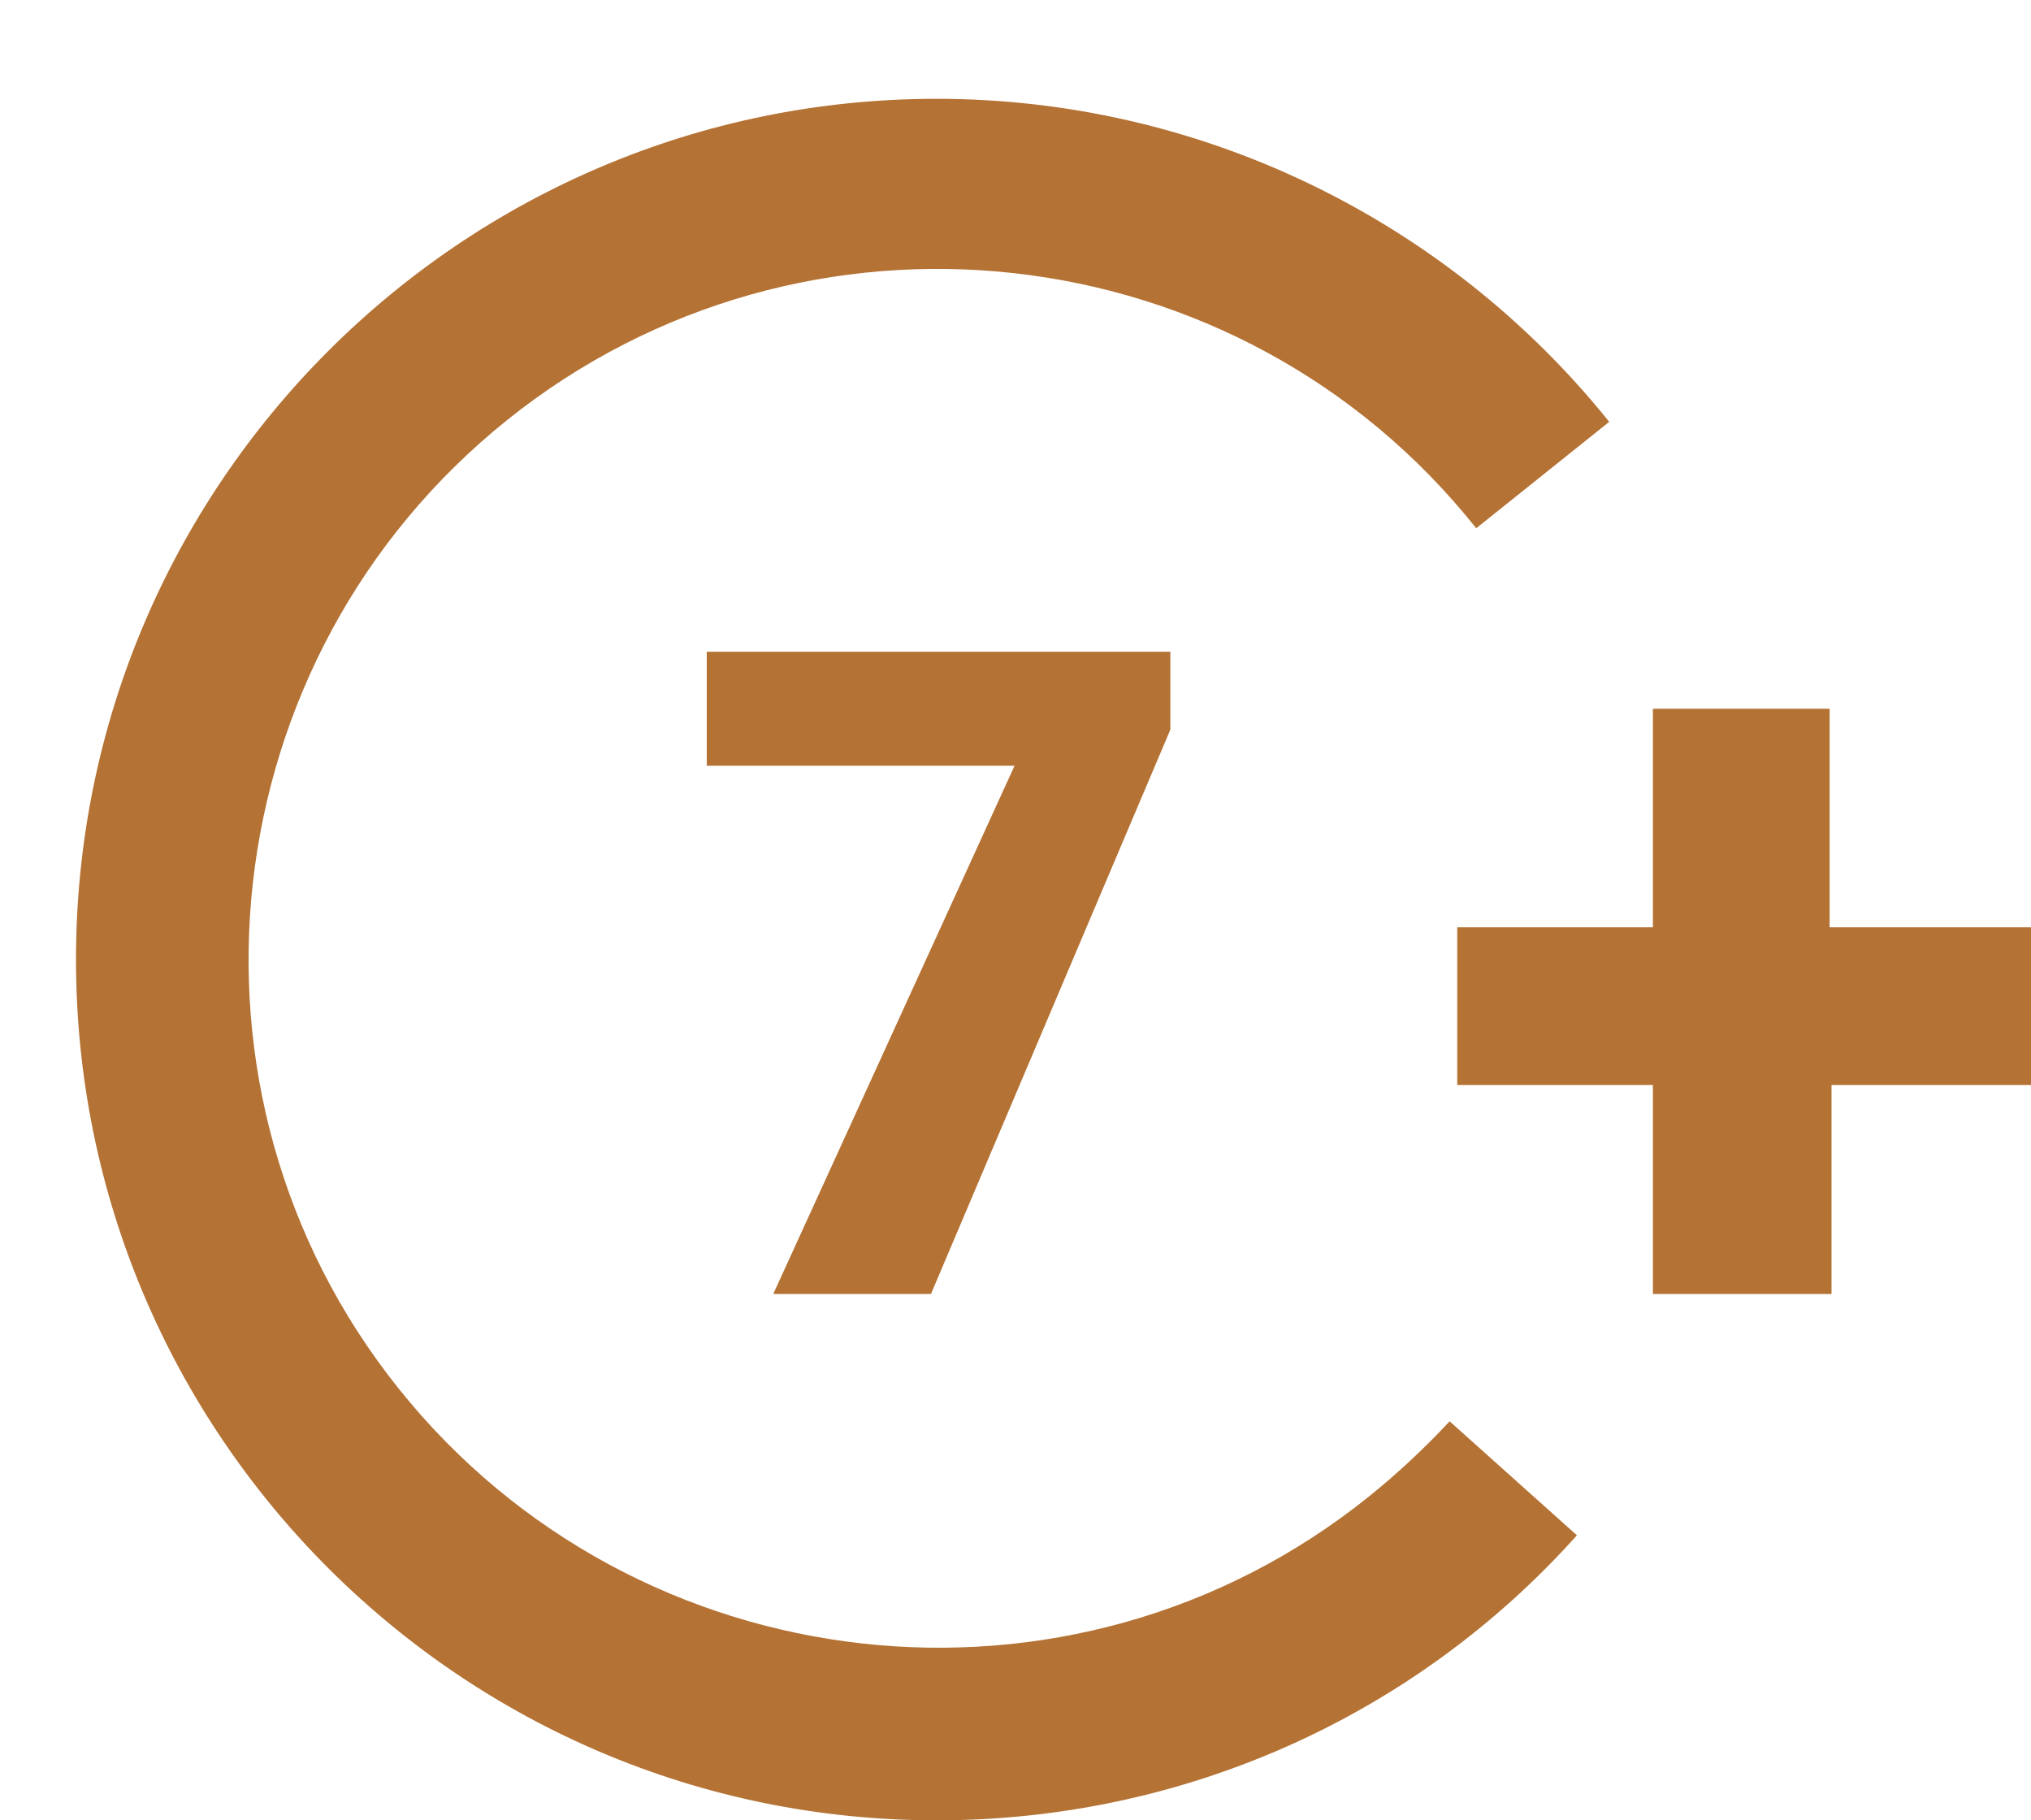 <?xml version="1.0" encoding="utf-8"?>
<!-- Generator: Adobe Illustrator 26.0.2, SVG Export Plug-In . SVG Version: 6.00 Build 0)  -->
<svg version="1.1" id="Capa_1" xmlns="http://www.w3.org/2000/svg" xmlns:xlink="http://www.w3.org/1999/xlink" x="0px" y="0px"
	 viewBox="0 0 106.9 95.8" style="enable-background:new 0 0 106.9 95.8;" xml:space="preserve">
<style type="text/css">
	.st0{fill:#B47234;}
</style>
<path class="st0" d="M96.3,48.8V37.3H87v11.5H76.7v8.3H87v11h9.4V57.2v-0.1h10.5v-8.3H96.3z"/>
<path class="st0" d="M49.3,95.8C24.3,95.8,4,75.5,4,50.5S24.3,5.2,49.3,5.2c13.8,0,26.8,6.3,35.4,17l-7,5.6
	c-12.5-15.7-35.4-18.2-51-5.7S8.5,57.5,21,73.1s35.4,18.2,51,5.7c1.5-1.2,3-2.6,4.3-4l6.7,6C74.4,90.4,62.2,95.8,49.3,95.8z"/>
<g>
	<path class="st0" d="M61.6,38.4L49,68.1h-8.3l12.7-27.8H37.2v-6h24.4V38.4z"/>
</g>
</svg>
